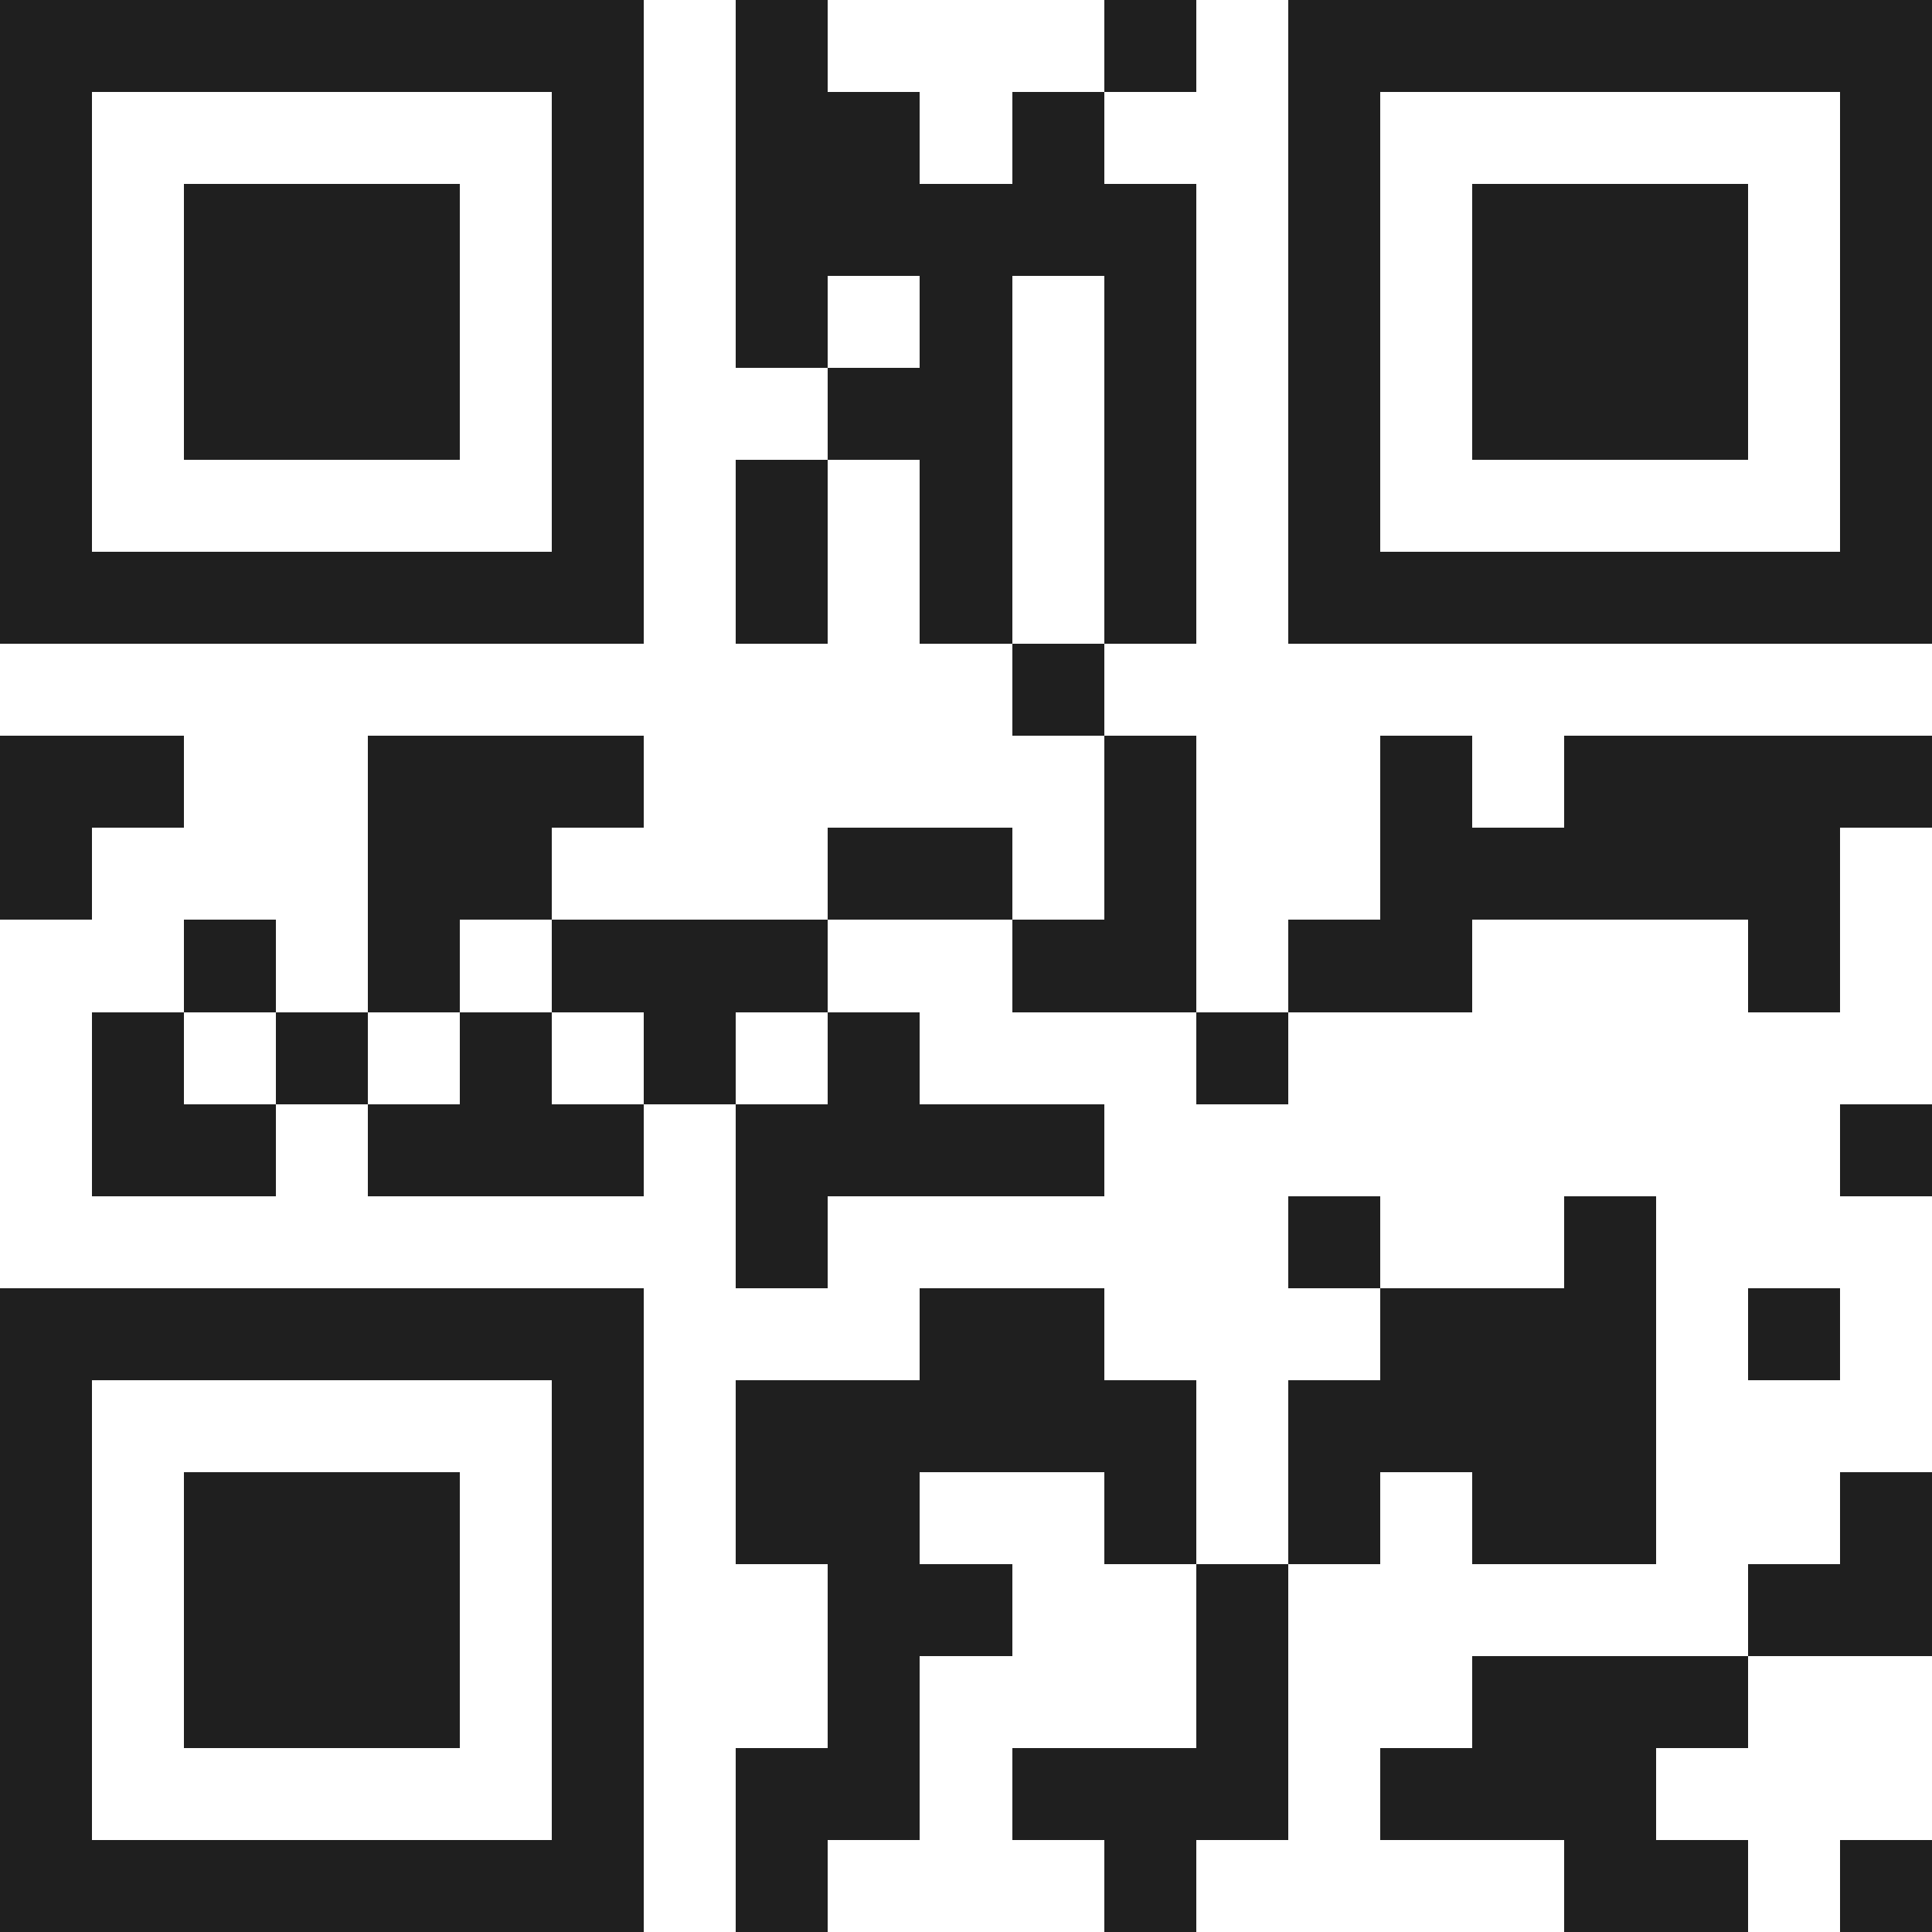 <svg xmlns="http://www.w3.org/2000/svg" viewBox="0 0 21 21" shape-rendering="crispEdges"><path fill="#ffffff" d="M0 0h21v21H0z"/><path stroke="#1f1f1f" d="M0 0.5h7m1 0h1m3 0h1m1 0h7M0 1.5h1m5 0h1m1 0h2m1 0h1m2 0h1m5 0h1M0 2.5h1m1 0h3m1 0h1m1 0h5m1 0h1m1 0h3m1 0h1M0 3.5h1m1 0h3m1 0h1m1 0h1m1 0h1m1 0h1m1 0h1m1 0h3m1 0h1M0 4.5h1m1 0h3m1 0h1m2 0h2m1 0h1m1 0h1m1 0h3m1 0h1M0 5.5h1m5 0h1m1 0h1m1 0h1m1 0h1m1 0h1m5 0h1M0 6.5h7m1 0h1m1 0h1m1 0h1m1 0h7M11 7.5h1M0 8.5h2m2 0h3m5 0h1m2 0h1m1 0h4M0 9.5h1m3 0h2m3 0h2m1 0h1m2 0h5M2 10.5h1m1 0h1m1 0h3m2 0h2m1 0h2m3 0h1M1 11.5h1m1 0h1m1 0h1m1 0h1m1 0h1m3 0h1M1 12.5h2m1 0h3m1 0h4m8 0h1M8 13.5h1m5 0h1m2 0h1M0 14.5h7m3 0h2m3 0h3m1 0h1M0 15.5h1m5 0h1m1 0h5m1 0h4M0 16.5h1m1 0h3m1 0h1m1 0h2m2 0h1m1 0h1m1 0h2m2 0h1M0 17.5h1m1 0h3m1 0h1m2 0h2m2 0h1m5 0h2M0 18.5h1m1 0h3m1 0h1m2 0h1m3 0h1m2 0h3M0 19.5h1m5 0h1m1 0h2m1 0h3m1 0h3M0 20.5h7m1 0h1m3 0h1m4 0h2m1 0h1"/></svg>
